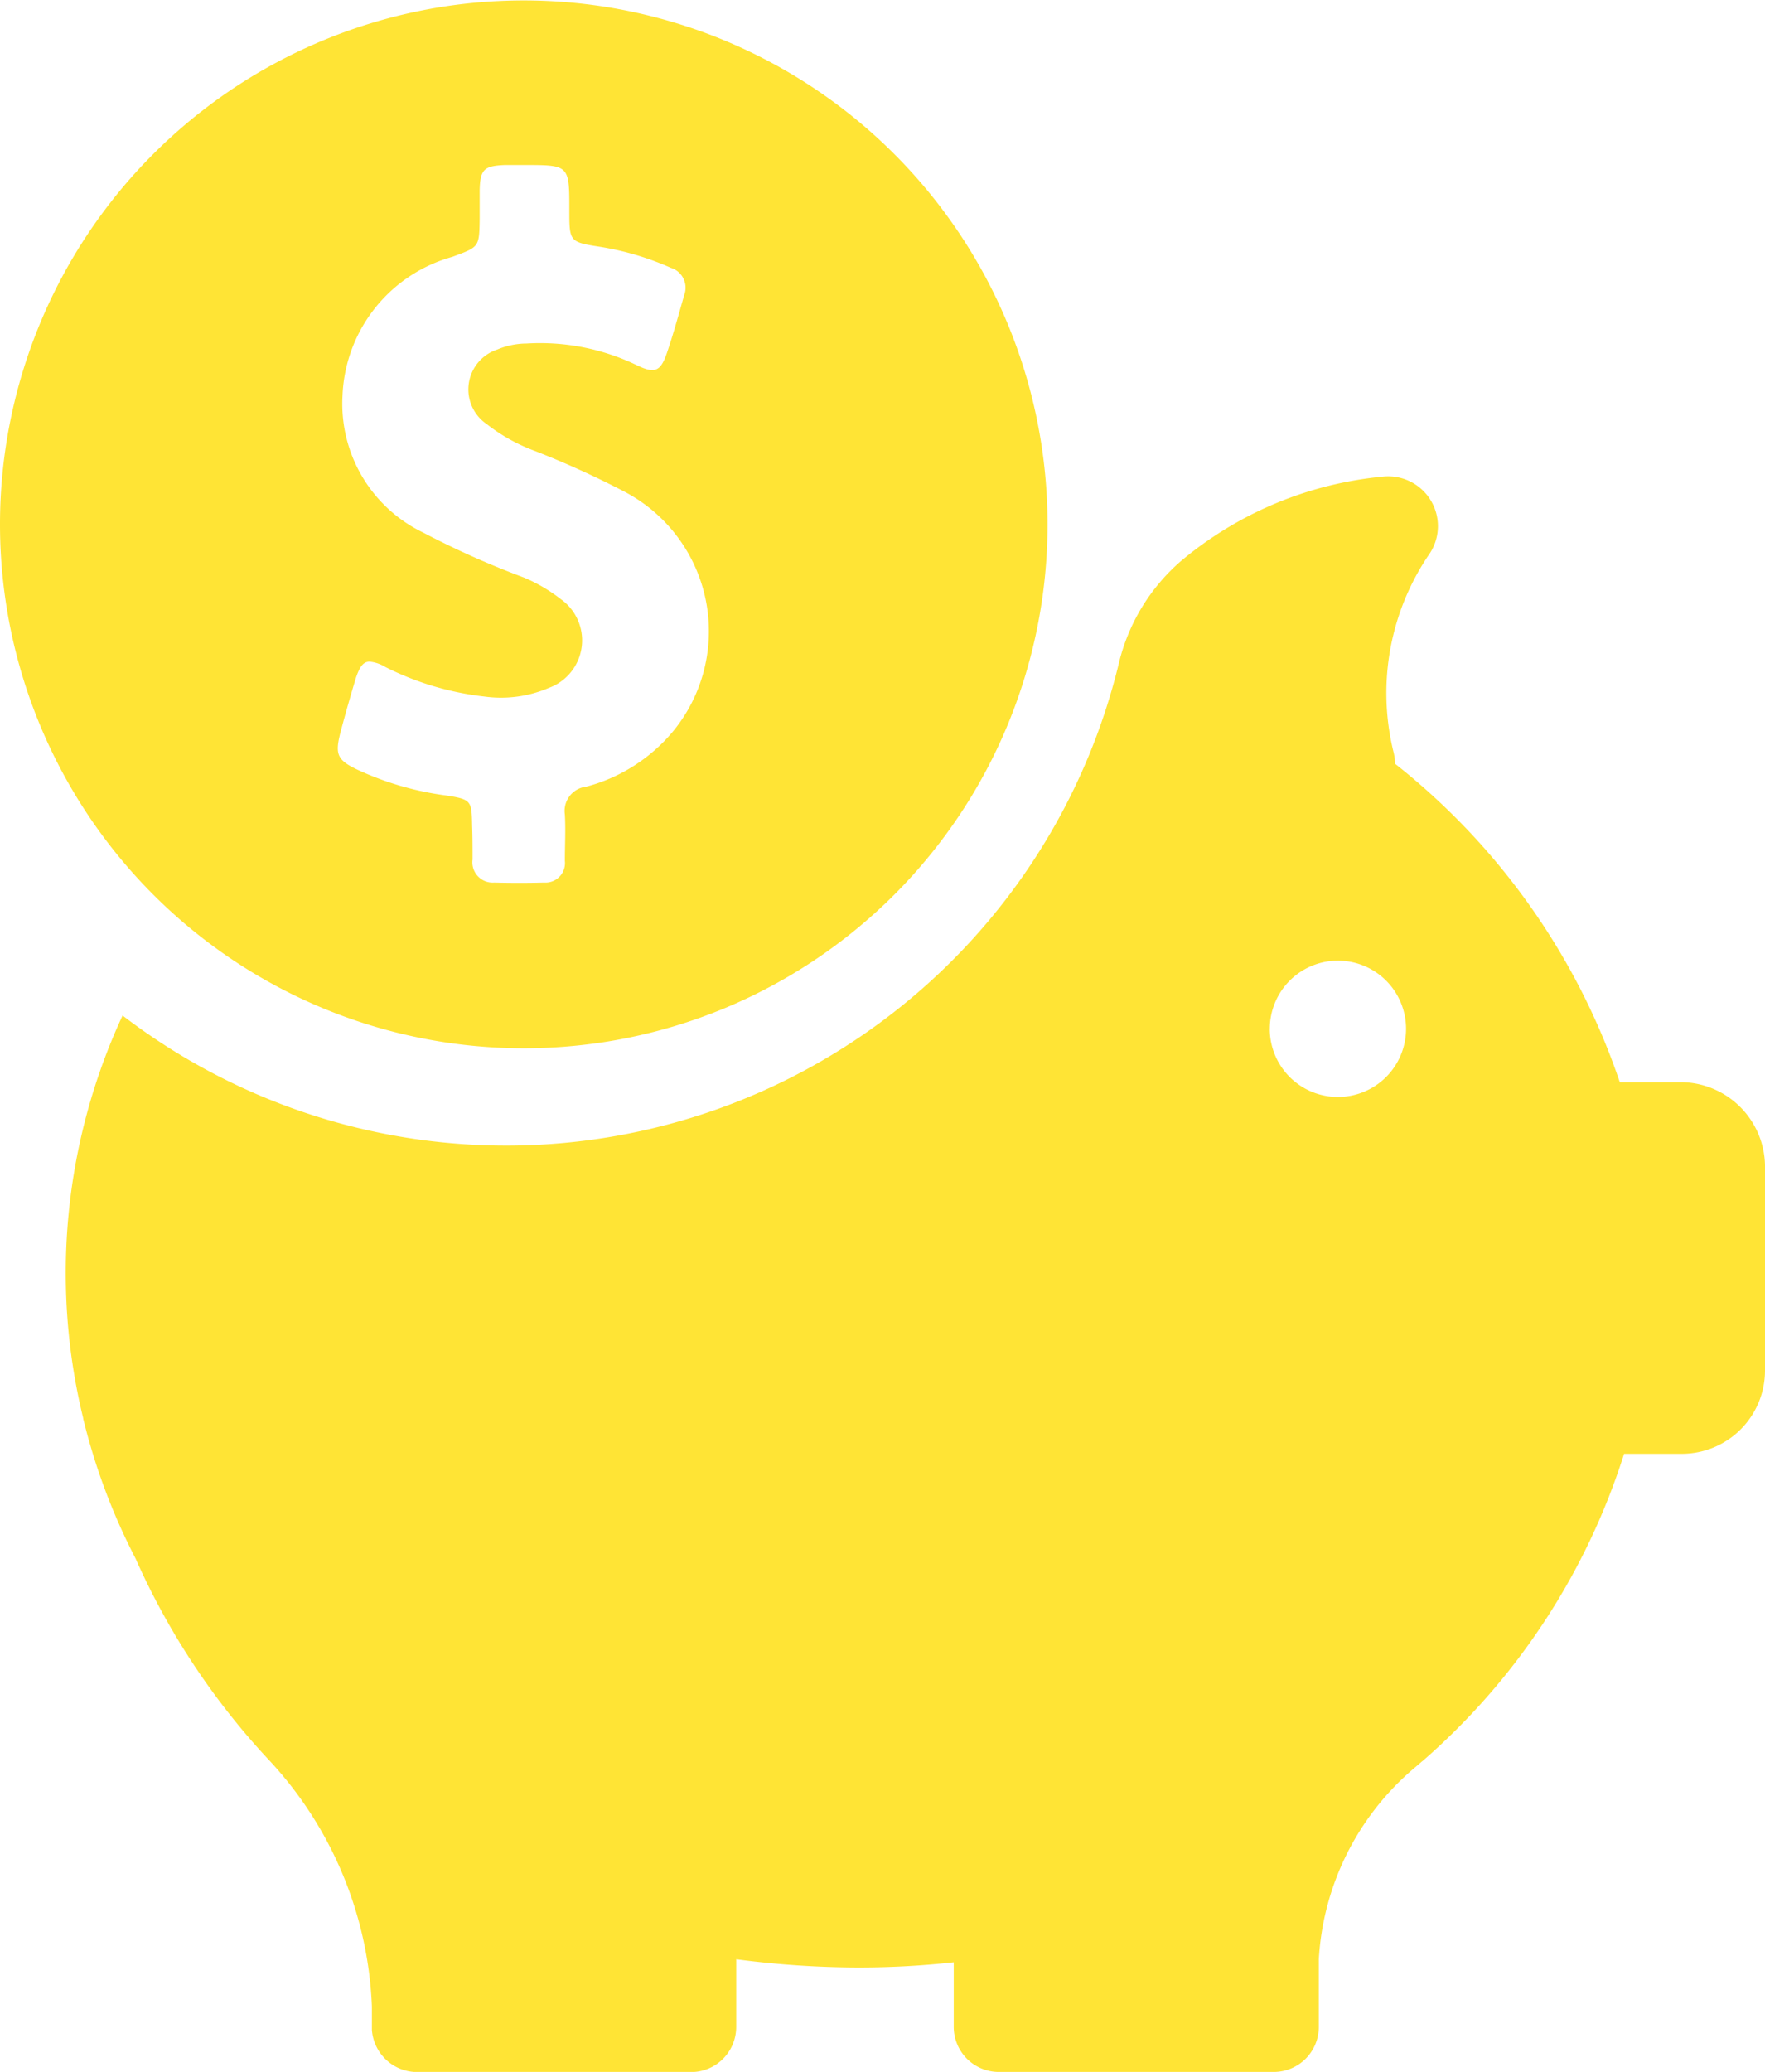 <svg xmlns="http://www.w3.org/2000/svg" width="36.259" height="42.552" viewBox="0 0 36.259 42.552">
  <path id="ico-ahorro" d="M20.519,42.552a.926.926,0,0,1-.926-.926V40.3a17.8,17.8,0,0,1-1.969.107,19.483,19.483,0,0,1-2.5-.169v1.39a.926.926,0,0,1-.926.926H8.566a.933.933,0,0,1-.926-.864v-.481a7.881,7.881,0,0,0-2.121-5.069,14.931,14.931,0,0,1-2.734-4.132,12.839,12.839,0,0,1-1.068-2.841.154.154,0,0,1-.009-.045,12.573,12.573,0,0,1,.81-8.266,12.952,12.952,0,0,0,20.469-7.242,4.017,4.017,0,0,1,1.265-2.084A7.546,7.546,0,0,1,28.394,9.79a1.023,1.023,0,0,1,.989,1.56,5.058,5.058,0,0,0-.757,4.088,1.168,1.168,0,0,1,.035.249,14.078,14.078,0,0,1,4.615,6.538H34.53a1.739,1.739,0,0,1,1.729,1.71v4.214a1.711,1.711,0,0,1-1.711,1.709H33.364a13.939,13.939,0,0,1-4.115,6.288c-.018.018-.035.027-.054.045-.063.054-.124.107-.187.16a5.561,5.561,0,0,0-1.915,3.885v1.39a.926.926,0,0,1-.926.926Zm5.566-21.423a1.4,1.4,0,1,0,1.4-1.4A1.4,1.4,0,0,0,26.086,21.129ZM0,10.76A10.76,10.76,0,1,1,10.761,21.529,10.762,10.762,0,0,1,0,10.76Zm7.3,3.2c-.107.357-.205.7-.3,1.06-.124.473-.08.589.357.794a6.255,6.255,0,0,0,1.825.525c.5.08.508.107.517.614.009.232.009.464.009.7a.416.416,0,0,0,.445.472c.339.009.686.009,1.024,0a.4.4,0,0,0,.427-.445c0-.321.018-.633,0-.952a.5.5,0,0,1,.437-.571A3.475,3.475,0,0,0,13.843,15,3.237,3.237,0,0,0,12.8,10.083a18.535,18.535,0,0,0-1.808-.82A3.679,3.679,0,0,1,10,8.711a.862.862,0,0,1,.214-1.532,1.576,1.576,0,0,1,.606-.124,4.57,4.57,0,0,1,2.28.454c.356.169.472.115.6-.259.134-.392.242-.792.357-1.193A.427.427,0,0,0,13.78,5.5a5.841,5.841,0,0,0-1.434-.428c-.65-.1-.65-.106-.65-.756,0-.927,0-.927-.926-.927h-.4c-.427.018-.507.089-.516.525V4.5c-.009.579-.009.57-.562.775A3.085,3.085,0,0,0,7.036,8.132a2.936,2.936,0,0,0,1.658,2.806,17.9,17.9,0,0,0,2.076.926,3.329,3.329,0,0,1,.756.445,1.038,1.038,0,0,1-.249,1.818,2.5,2.5,0,0,1-1.327.178A6,6,0,0,1,7.919,13.7a.773.773,0,0,0-.324-.112C7.458,13.587,7.383,13.7,7.3,13.957Z" fill="#ffe435"/>
</svg>
